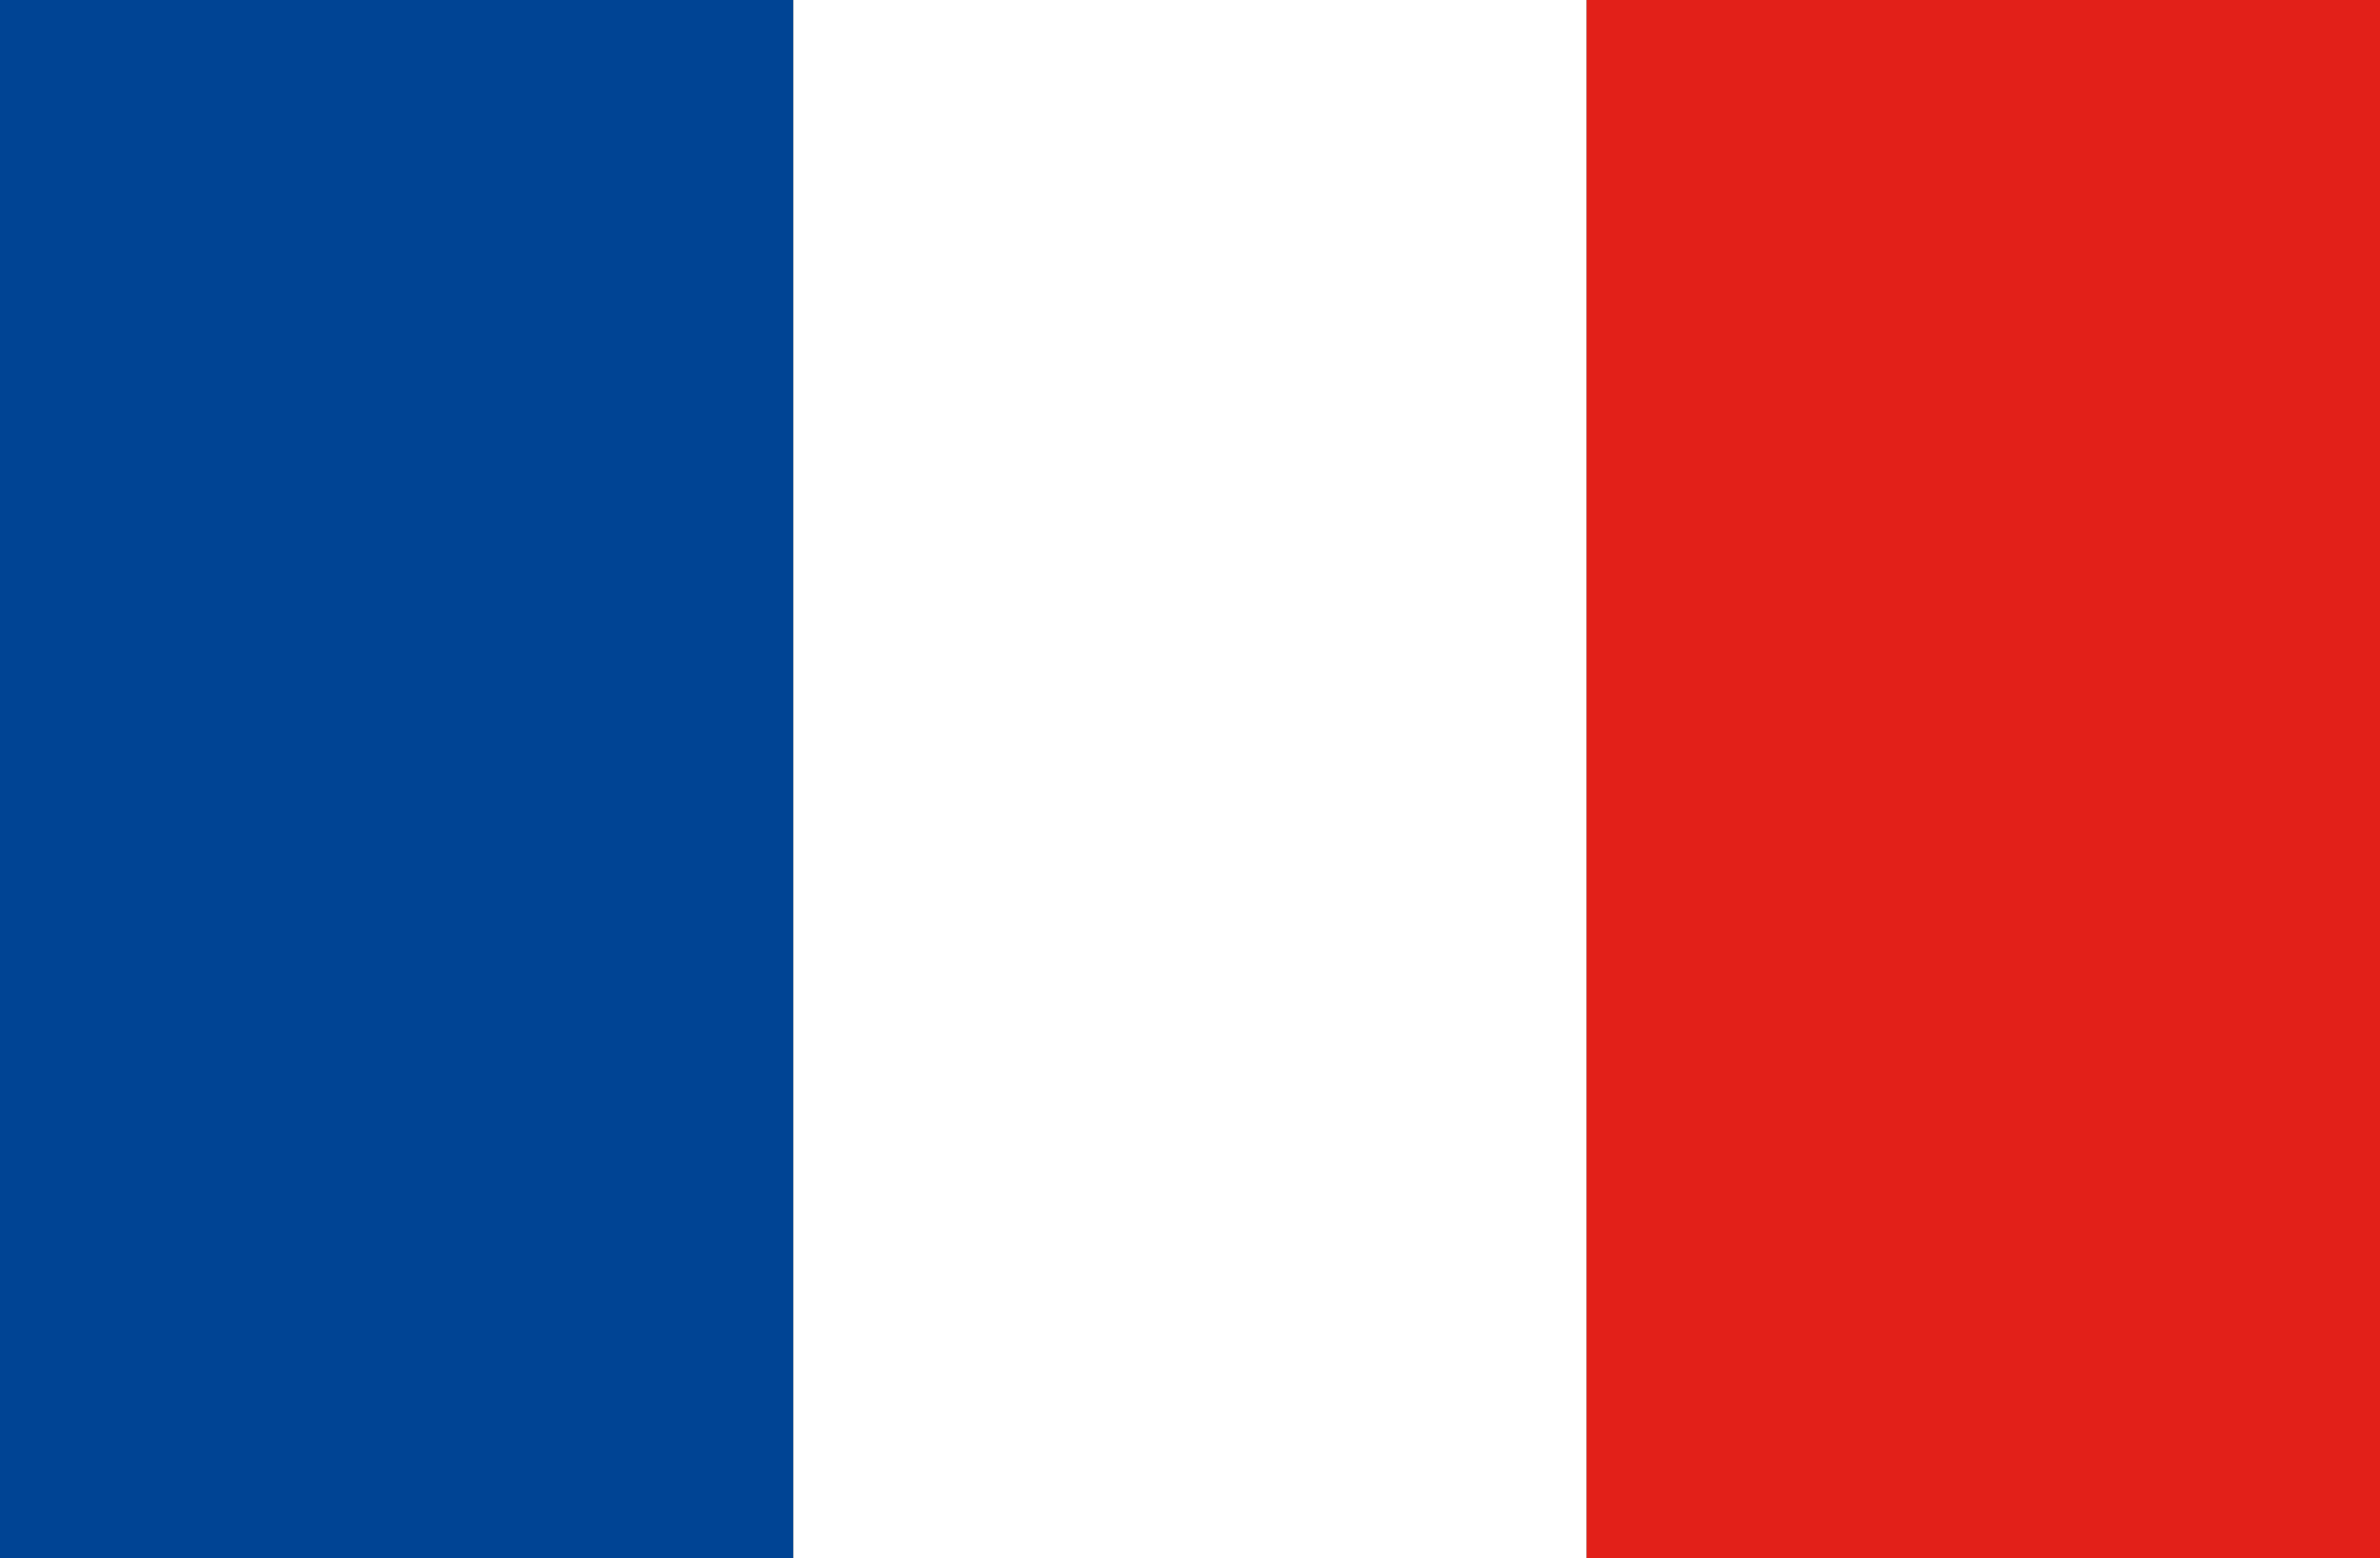 <?xml version="1.0" encoding="UTF-8"?>
<svg width="513px" height="336px" viewBox="0 0 513 336" version="1.1" xmlns="http://www.w3.org/2000/svg" xmlns:xlink="http://www.w3.org/1999/xlink">
    <rect x="0" y="0" width="513" height="336" fill="#333333" stroke="none"/>
    <!-- Generator: Sketch 46.2 (44496) - http://www.bohemiancoding.com/sketch -->
    <title>Group</title>
    <desc>Created with Sketch.</desc>
    <defs></defs>
    <g id="Page-1" stroke="none" stroke-width="1" fill="none" fill-rule="evenodd">
        <g id="Group">
            <rect id="Rectangle" fill="#004494" x="0" y="0" width="171" height="336"></rect>
            <rect id="Rectangle-Copy" fill="#FFFFFF" x="171" y="0" width="171" height="336"></rect>
            <rect id="Rectangle-Copy-2" fill="#E22019" x="342" y="0" width="171" height="336"></rect>
        </g>
    </g>
</svg>